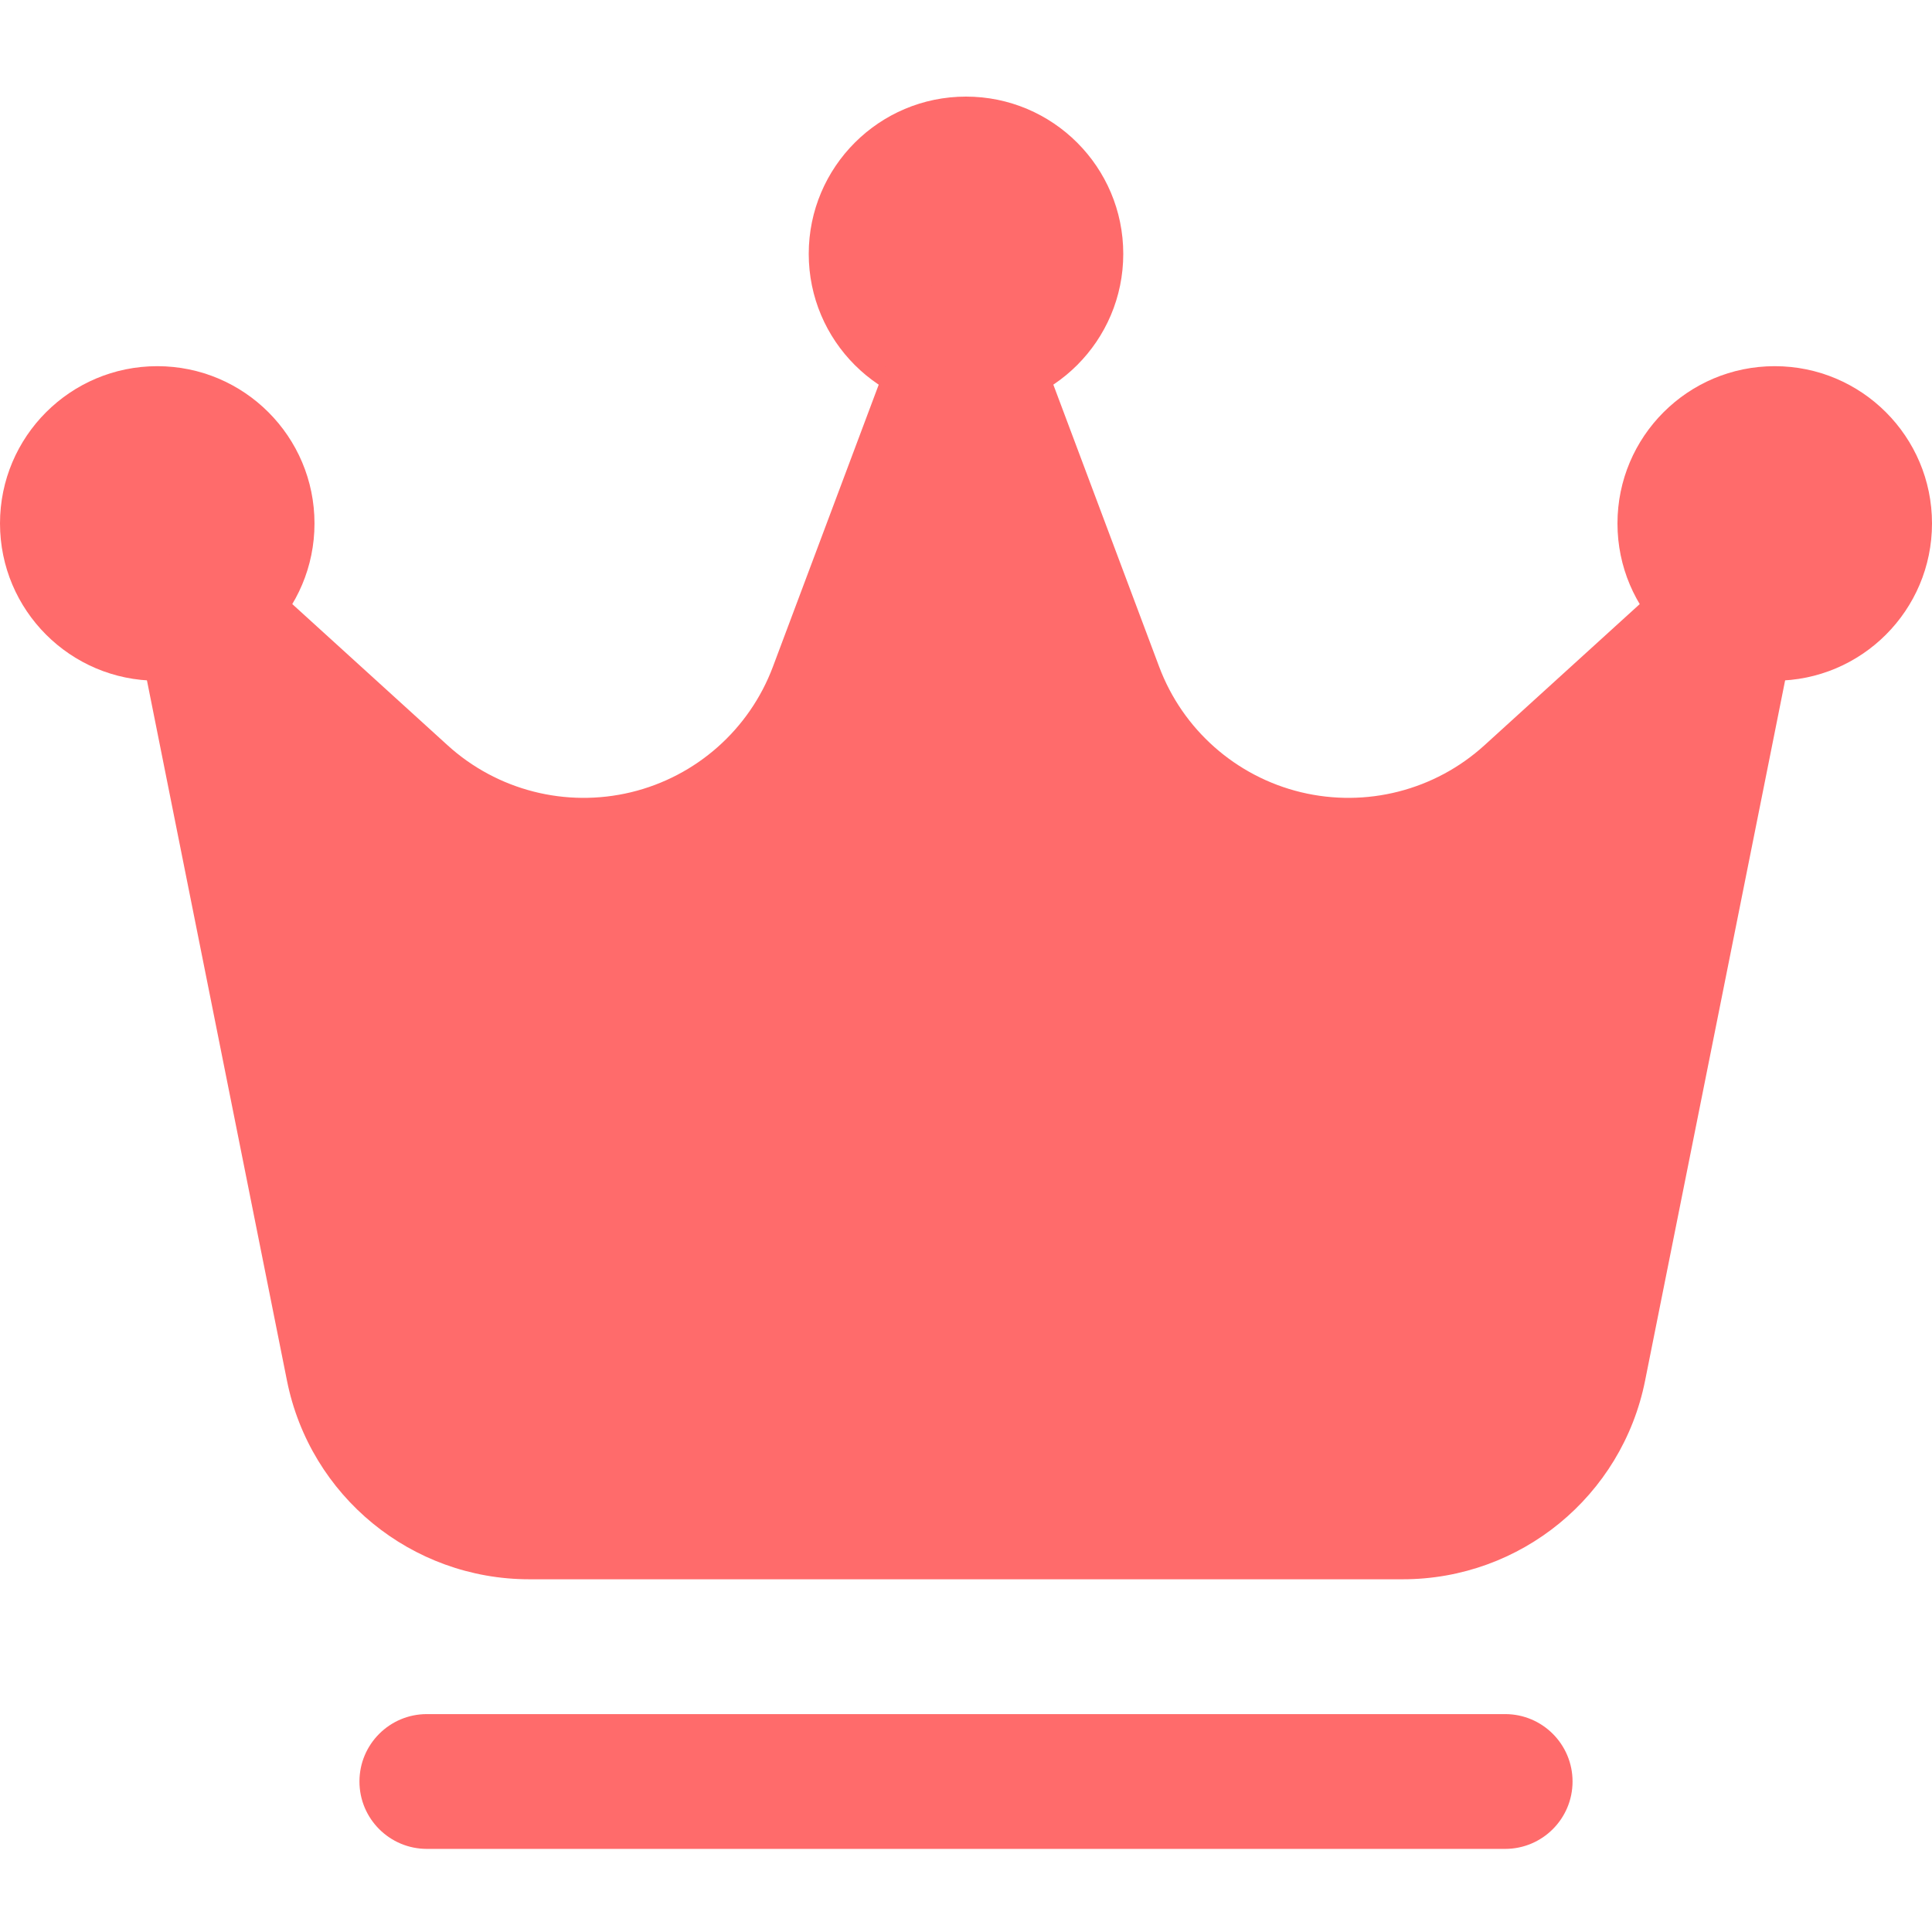 <svg width="60" height="60" viewBox="0 0 60 60" fill="none" xmlns="http://www.w3.org/2000/svg">
<g id="fi_8395673">
<g id="Icon">
<path id="Vector" d="M30 12.767C32.697 12.767 34.884 10.581 34.884 7.884C34.884 5.187 32.697 3 30 3C27.303 3 25.116 5.187 25.116 7.884C25.116 10.581 27.303 12.767 30 12.767Z" fill="#FF6B6B"/>
<path id="Vector_2" d="M55.116 21.14C57.813 21.14 60 18.953 60 16.256C60 13.559 57.813 11.372 55.116 11.372C52.419 11.372 50.232 13.559 50.232 16.256C50.232 18.953 52.419 21.14 55.116 21.14Z" fill="#FF6B6B"/>
<path id="Vector_3" d="M4.884 21.14C7.581 21.14 9.767 18.953 9.767 16.256C9.767 13.559 7.581 11.372 4.884 11.372C2.187 11.372 0 13.559 0 16.256C0 18.953 2.187 21.14 4.884 21.14Z" fill="#FF6B6B"/>
<path id="Vector_4" fill-rule="evenodd" clip-rule="evenodd" d="M55.773 19.457C55.952 18.569 55.538 17.671 54.754 17.224C53.967 16.78 52.982 16.889 52.312 17.498C52.312 17.498 49.393 20.151 46.1 23.146C44.56 24.547 42.425 25.091 40.402 24.603C38.379 24.114 36.729 22.655 35.998 20.704L31.96 9.94C31.653 9.123 30.874 8.581 30.001 8.581C29.127 8.581 28.349 9.123 28.042 9.94L24.004 20.704C23.273 22.655 21.623 24.114 19.6 24.603C17.577 25.091 15.442 24.547 13.901 23.146C10.608 20.151 7.689 17.498 7.689 17.498C7.019 16.889 6.034 16.78 5.247 17.224C4.463 17.671 4.05 18.569 4.229 19.457C4.229 19.457 7.335 34.987 8.912 42.876C9.629 46.465 12.779 49.046 16.438 49.046H43.564C47.222 49.046 50.373 46.465 51.09 42.876C52.667 34.987 55.773 19.457 55.773 19.457Z" fill="#FF6B6B"/>
<path id="Vector_5" fill-rule="evenodd" clip-rule="evenodd" d="M46.745 53.233H13.256C12.101 53.233 11.163 54.17 11.163 55.326C11.163 56.481 12.101 57.419 13.256 57.419H46.745C47.9 57.419 48.837 56.481 48.837 55.326C48.837 54.17 47.9 53.233 46.745 53.233Z" fill="#FF6B6B"/>
</g>
</g>
</svg>
